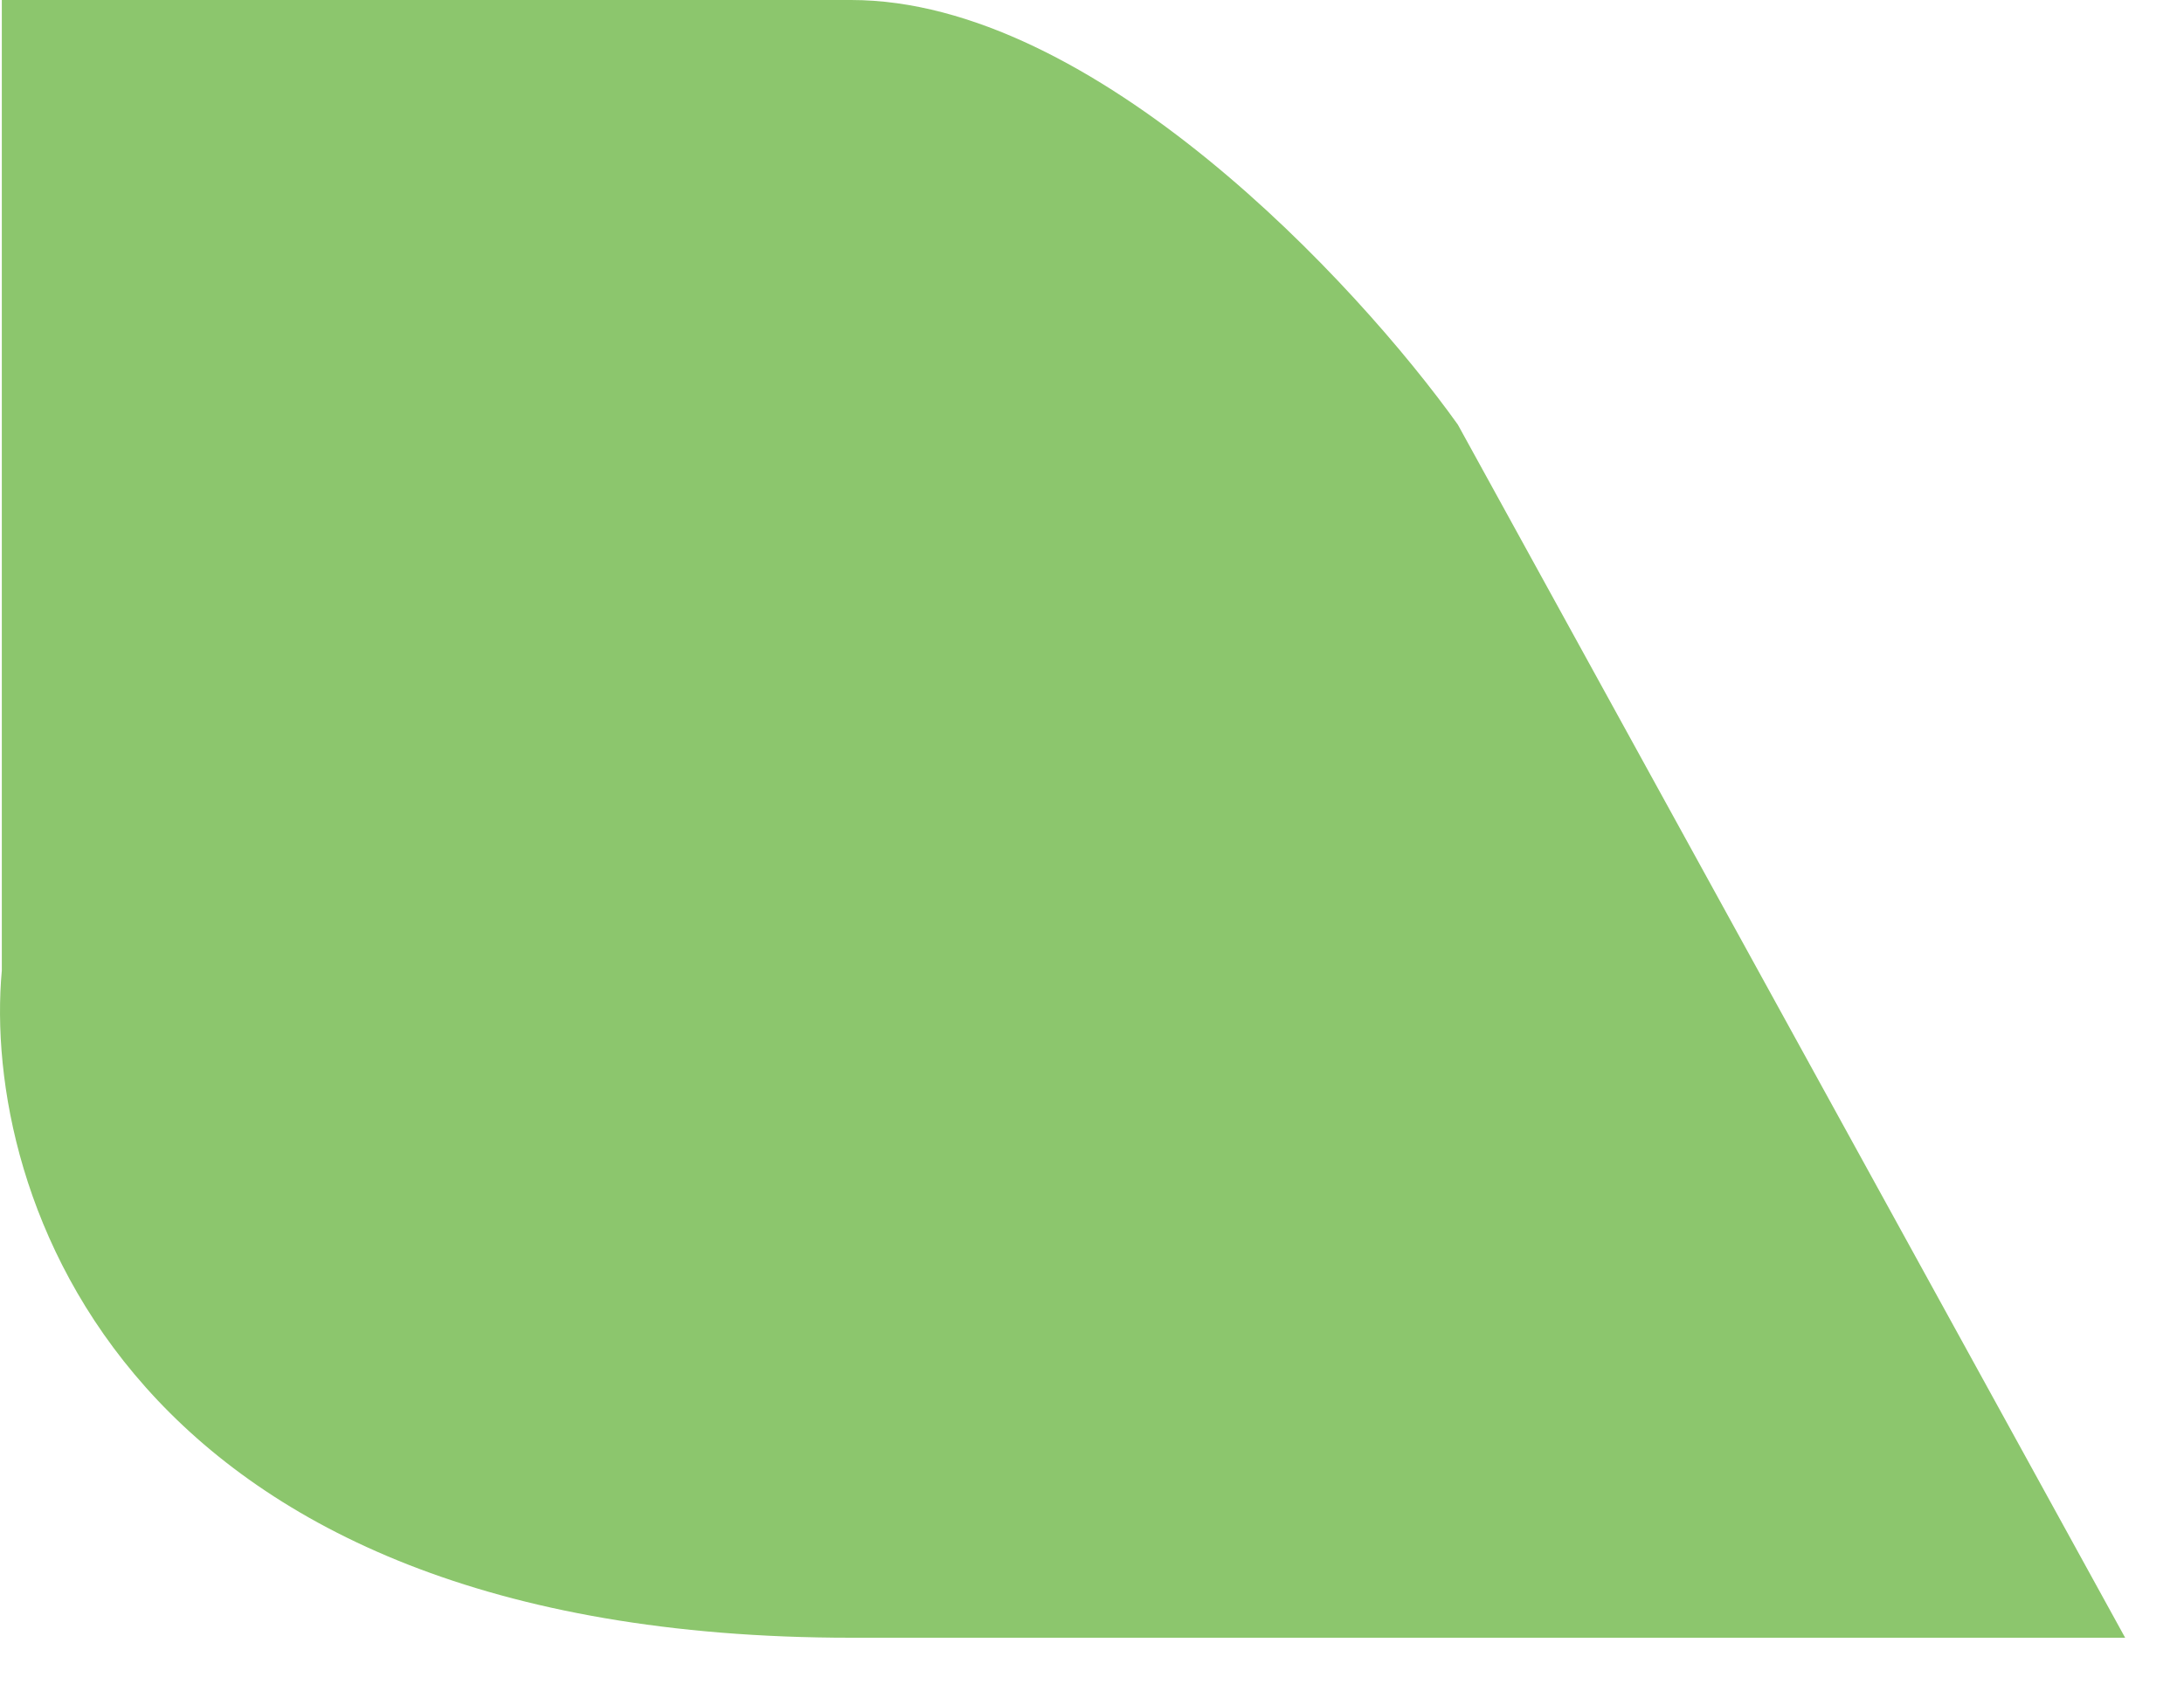 <svg width="18" height="14" viewBox="0 0 18 14" fill="none" xmlns="http://www.w3.org/2000/svg">
<path d="M0.015 8V0H2.515H7.015C9.015 0 11.181 2.333 12.015 3.5L17.515 13.5H7.015C1.015 13.5 -0.152 9.833 0.015 8Z" fill="#8CC66D"/>
</svg>

